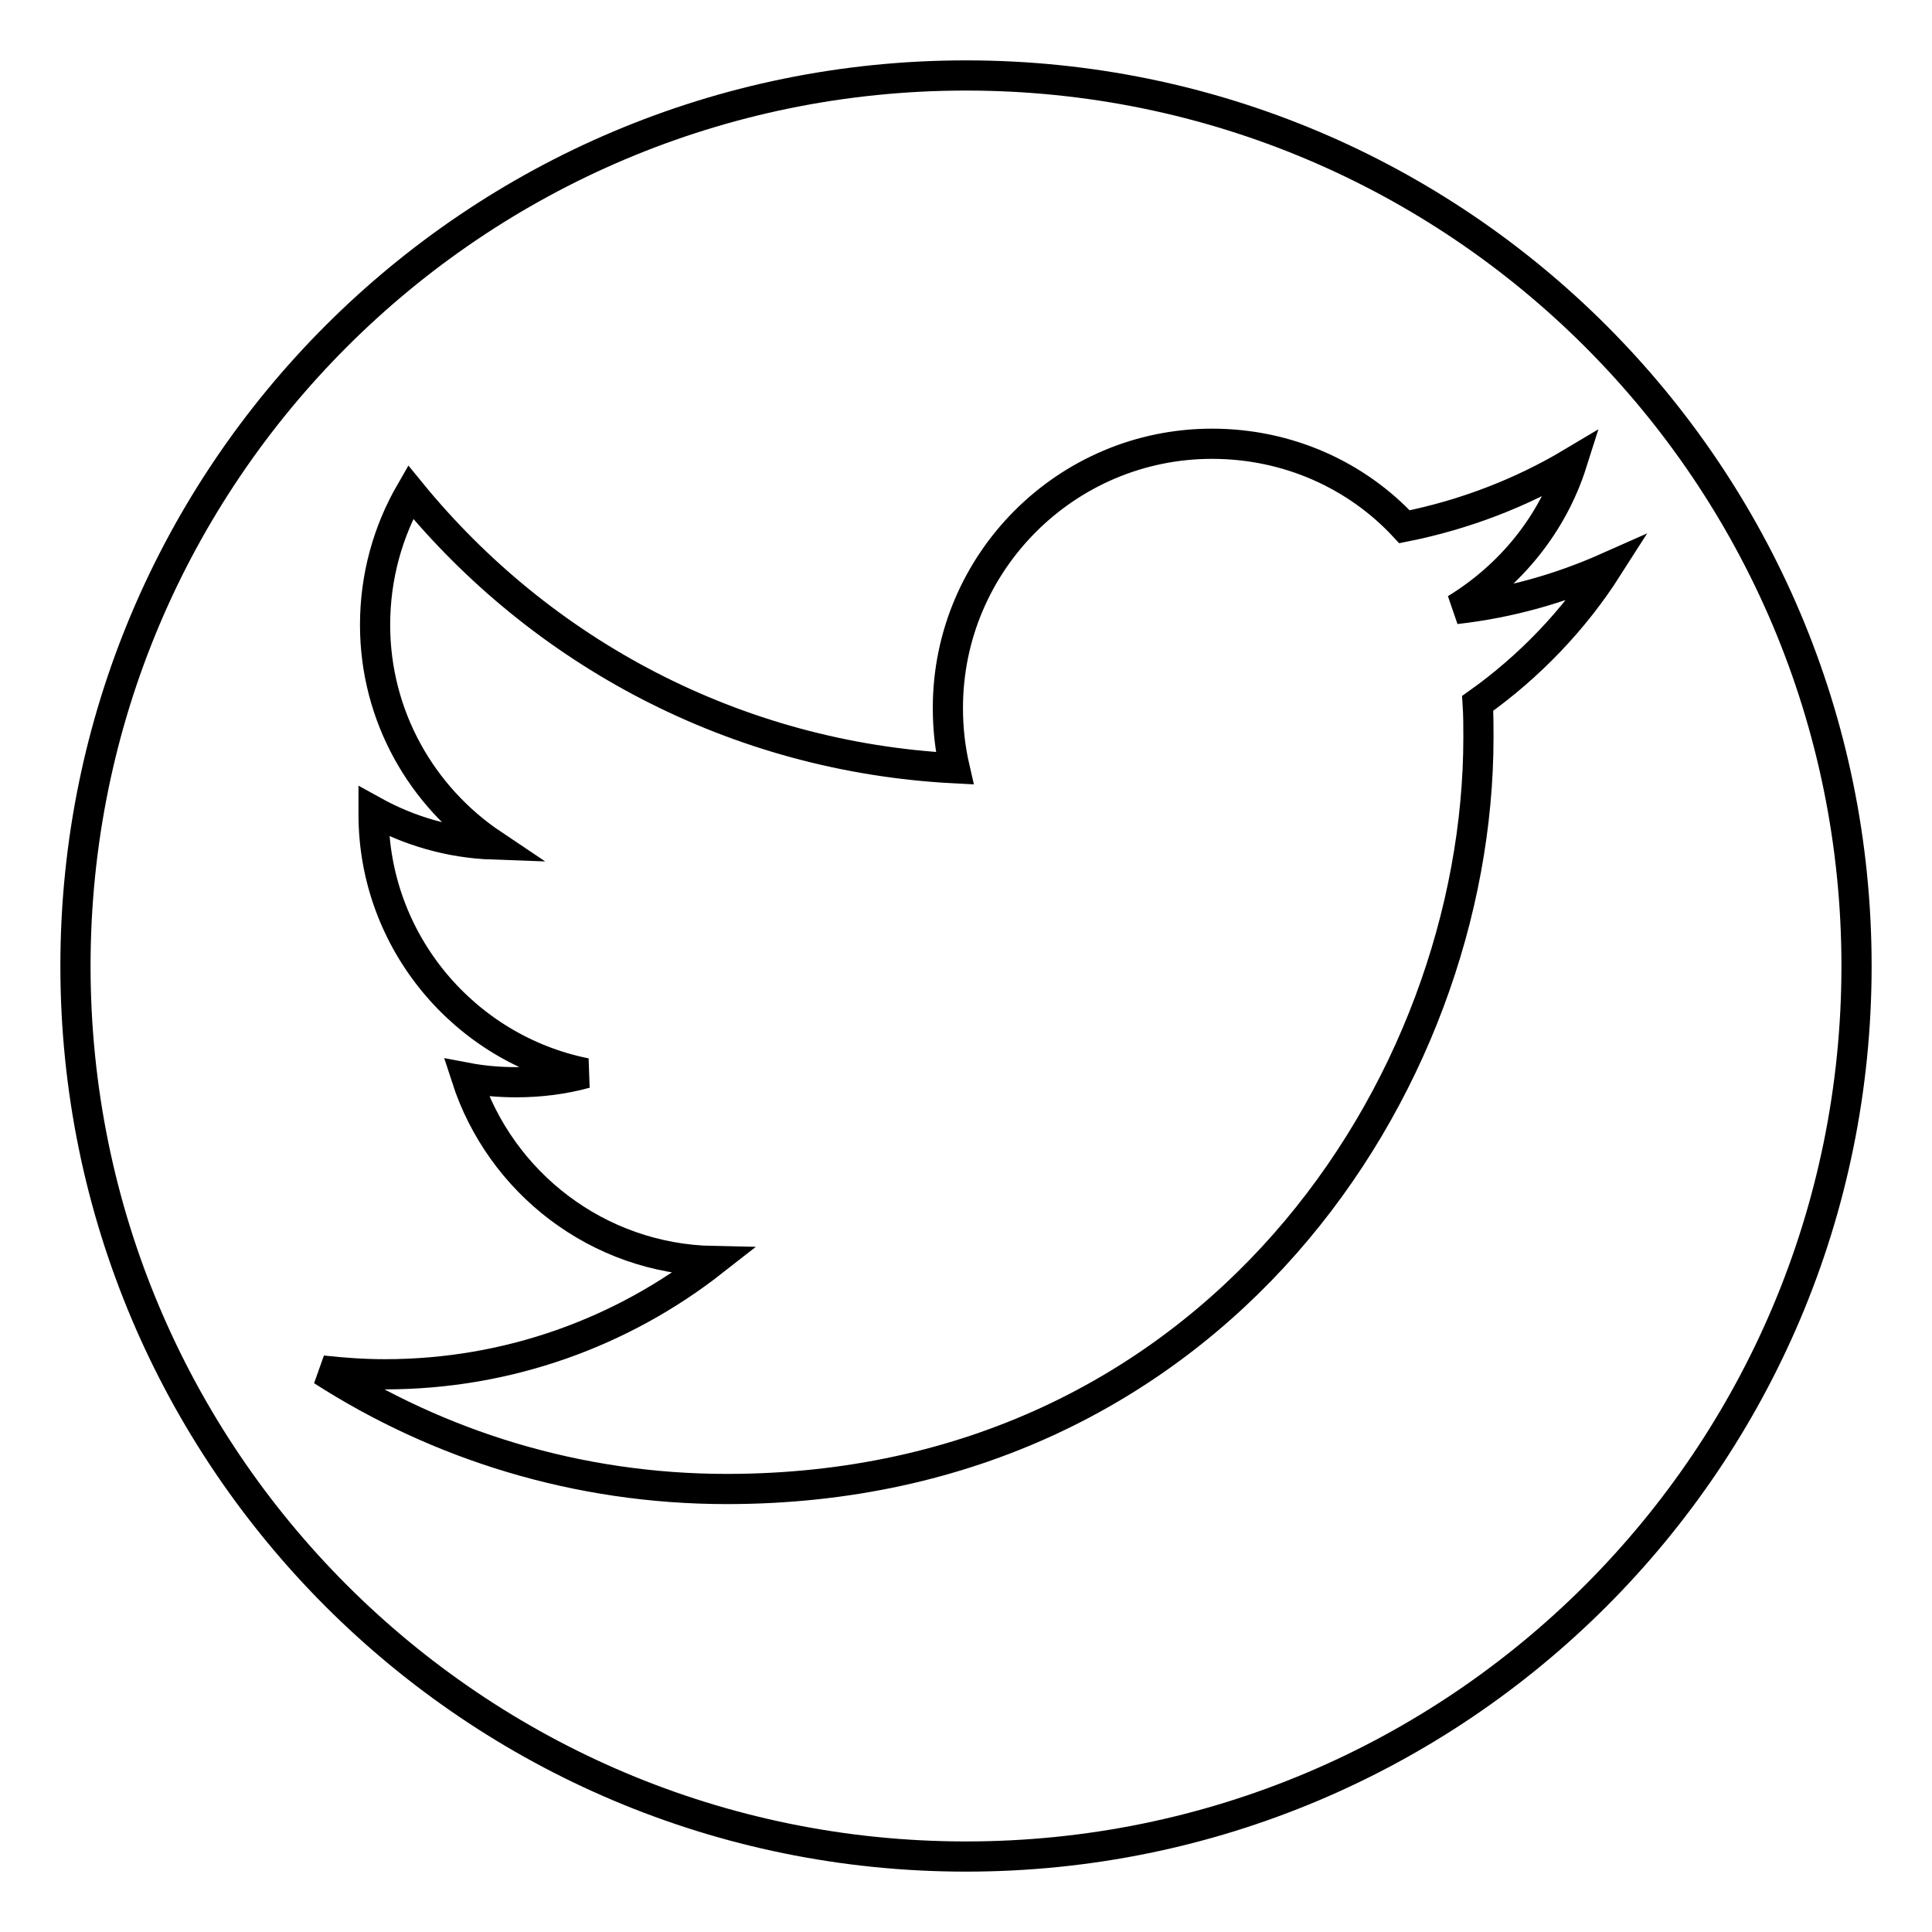 <?xml version="1.0" encoding="utf-8"?>
<!-- Svg Vector Icons : http://www.onlinewebfonts.com/icon -->
<!DOCTYPE svg PUBLIC "-//W3C//DTD SVG 1.1//EN" "http://www.w3.org/Graphics/SVG/1.1/DTD/svg11.dtd">
<svg version="1.1" xmlns="http://www.w3.org/2000/svg" xmlns:xlink="http://www.w3.org/1999/xlink" x="0px" y="0px" viewBox="0 0 256 256" enable-background="new 0 0 256 256" xml:space="preserve">
<g> <path stroke-width="4" fill-opacity="0" stroke="#000000"  d="M128,10C62.8,10,10,62.8,10,128c0,65.2,52.8,118,118,118c65.2,0,118-52.8,118-118C246,62.8,193.2,10,128,10 z M195.8,93.2c0.1,1.5,0.1,3,0.1,4.5c0,46.2-35.2,99.6-99.6,99.6c-19.8,0-38.2-5.8-53.6-15.7c2.7,0.3,5.5,0.5,8.3,0.5 c16.4,0,31.5-5.6,43.5-15c-15.3-0.3-28.2-10.4-32.7-24.3c2.1,0.4,4.3,0.6,6.6,0.6c3.2,0,6.3-0.4,9.2-1.2 c-16-3.2-28.1-17.4-28.1-34.3c0-0.1,0-0.3,0-0.4c4.7,2.6,10.1,4.2,15.8,4.4c-9.4-6.3-15.6-17-15.6-29.1c0-6.4,1.7-12.4,4.7-17.6 c17.3,21.2,43,35.1,72.1,36.6c-0.6-2.6-0.9-5.2-0.9-8c0-19.3,15.7-35,35-35c10.1,0,19.2,4.2,25.5,11c8-1.6,15.5-4.5,22.2-8.5 c-2.6,8.2-8.2,15-15.4,19.4c7.1-0.8,13.8-2.7,20.1-5.5C208.6,82.1,202.7,88.3,195.8,93.2z"/></g>
</svg>